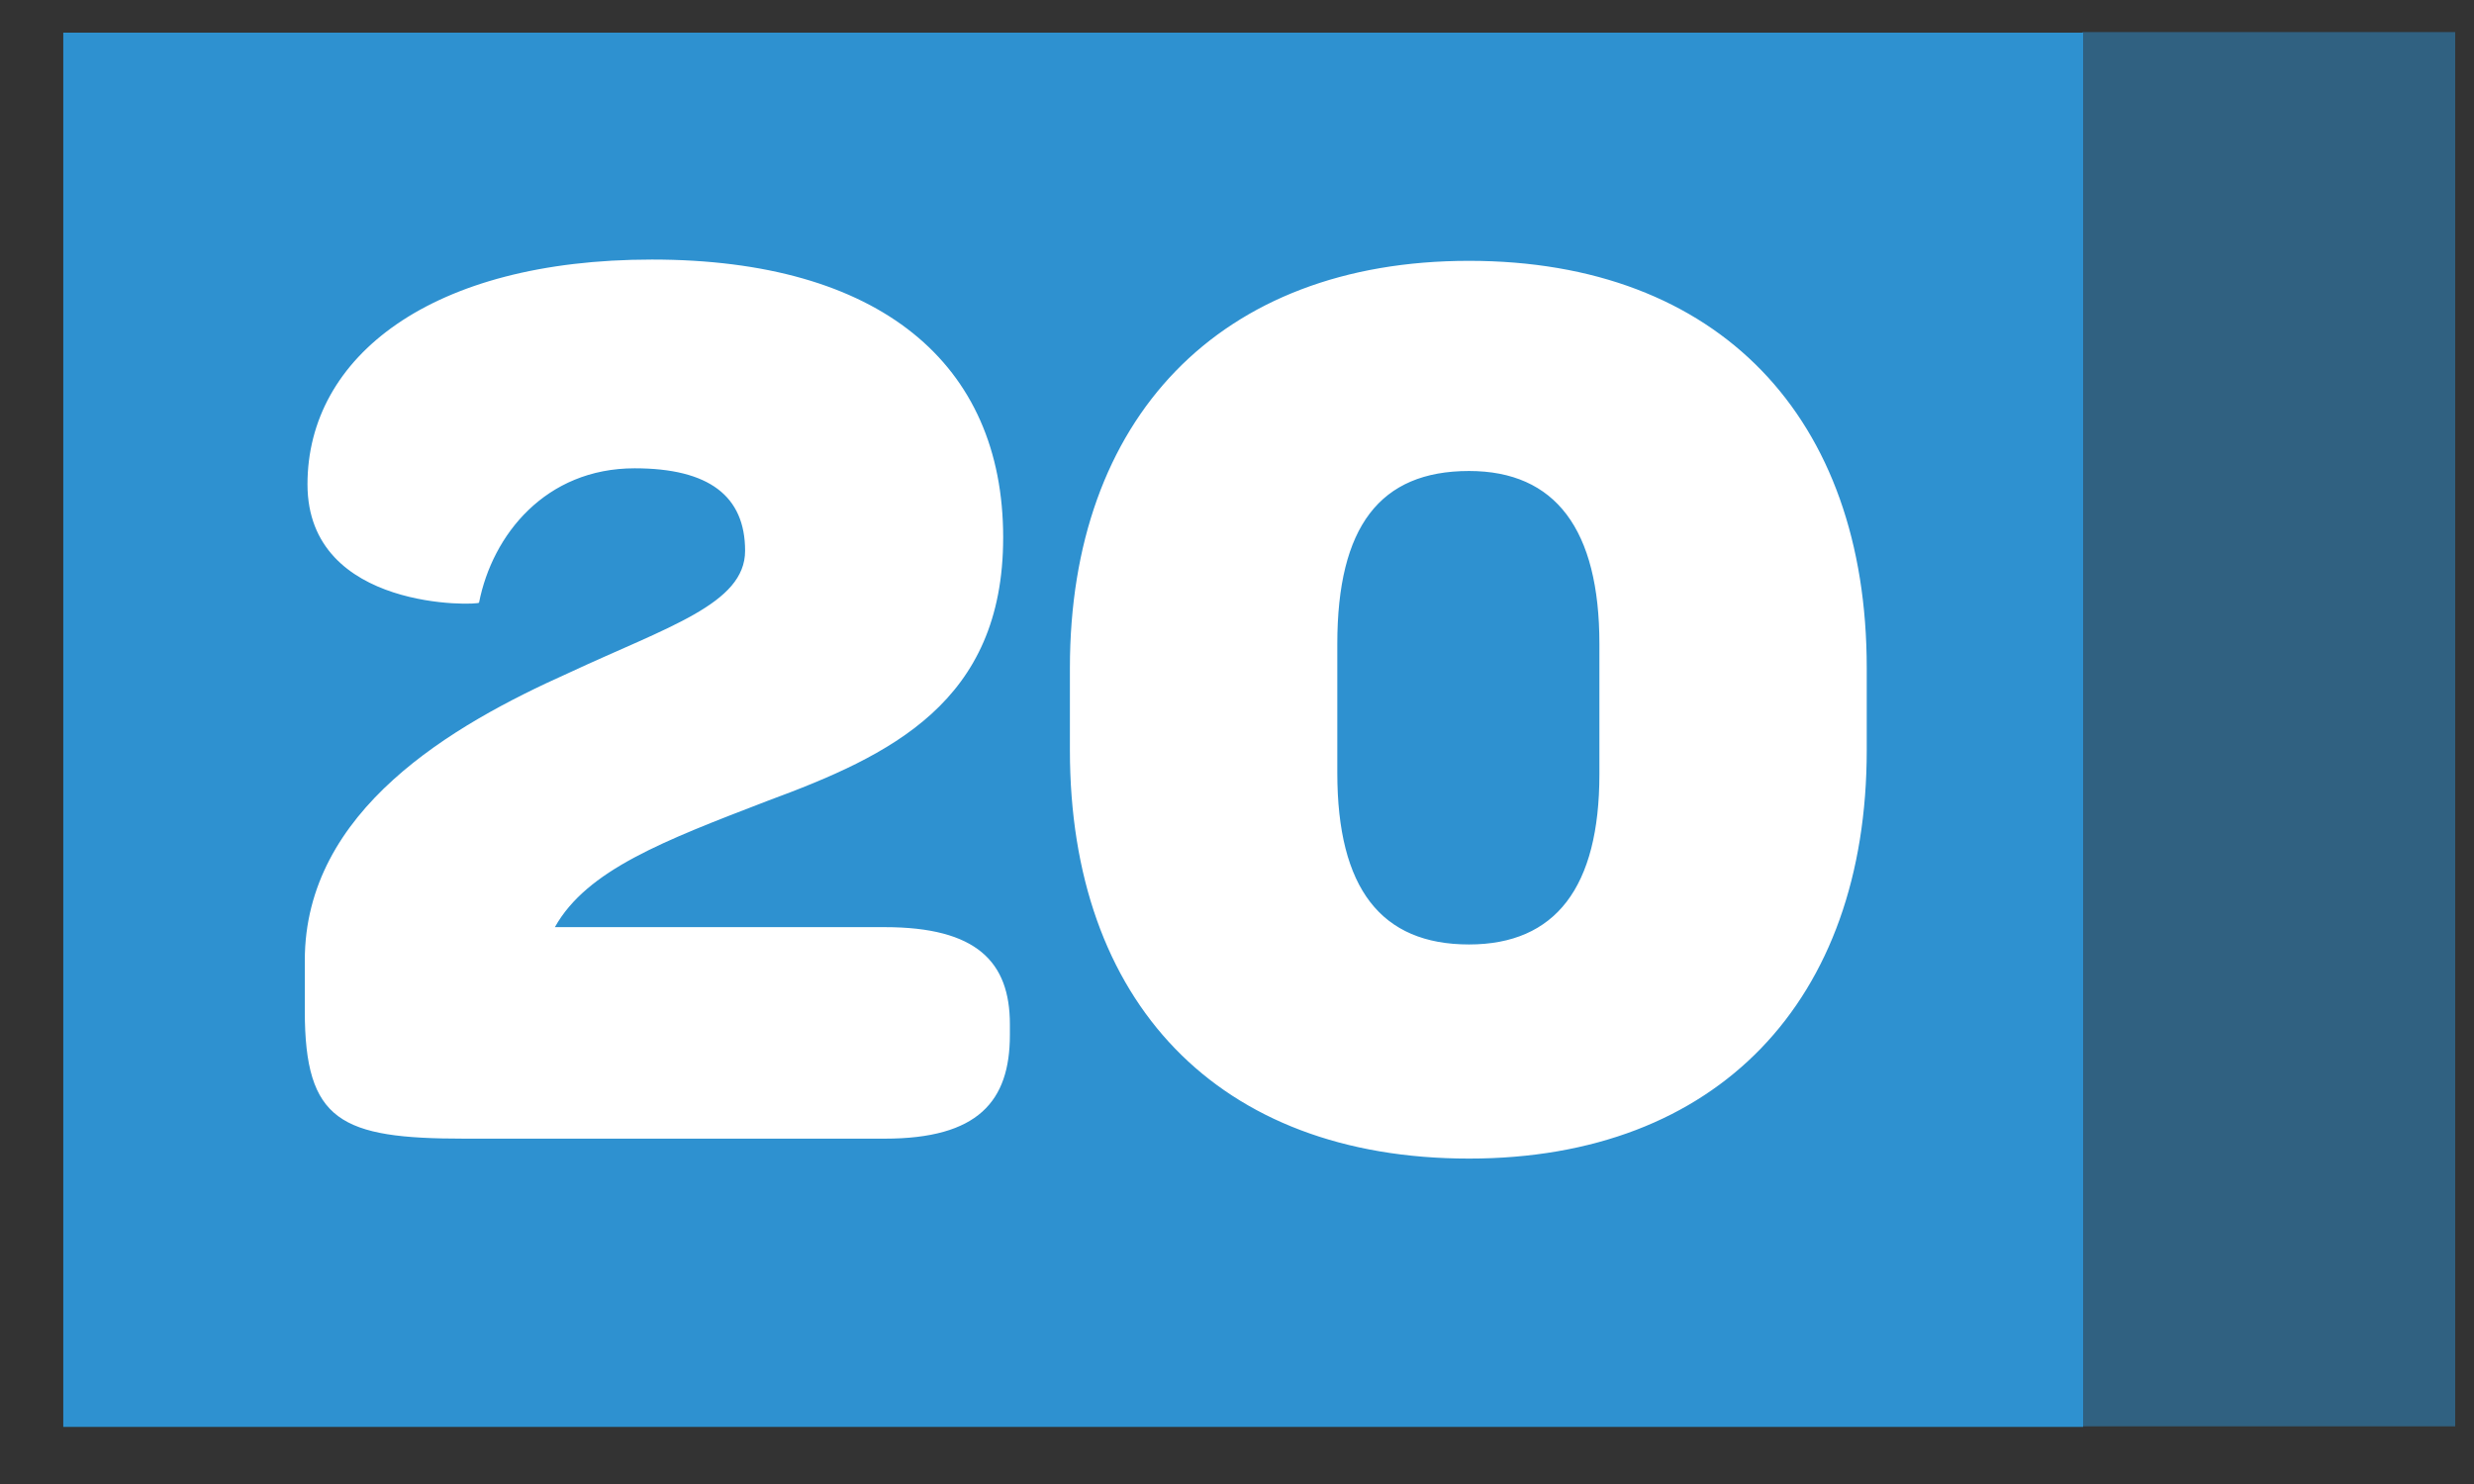 <svg width="35" height="21" viewBox="0 0 35 21" fill="none" xmlns="http://www.w3.org/2000/svg">
<rect x="0" y="0" width="35" height="21" fill="#333333" stroke="none"/>
<rect x="0.895" y="0.462" width="28.575" height="19.73" fill="#2E91D0"/>
<rect opacity="0.5" x="34.734" y="20.184" width="5.274" height="19.73" transform="rotate(180 34.734 20.184)" fill="#2E91D0"/>
<path d="M10.861 11.332C12.593 10.692 14.192 9.94 14.192 7.606C14.192 5.14 12.442 3.673 9.224 3.673C6.1 3.673 4.35 5.046 4.35 6.853C4.35 8.66 6.777 8.566 6.777 8.528C6.966 7.568 7.718 6.627 8.979 6.627C10.033 6.627 10.541 7.022 10.541 7.794C10.541 8.547 9.45 8.867 8.038 9.526C6.401 10.259 4.312 11.464 4.312 13.591V14.306C4.312 15.868 4.82 16.113 6.57 16.113H12.517C13.835 16.113 14.287 15.586 14.287 14.645V14.494C14.287 13.61 13.816 13.12 12.517 13.12H7.85C8.302 12.311 9.393 11.897 10.861 11.332ZM20.782 16.395C24.302 16.395 26.409 14.155 26.409 10.617V9.45C26.409 5.912 24.32 3.691 20.782 3.691C17.244 3.691 15.136 5.931 15.136 9.45V10.617C15.136 14.174 17.225 16.395 20.782 16.395ZM20.782 13.365C19.54 13.365 18.919 12.574 18.919 10.937V9.111C18.919 7.455 19.521 6.665 20.782 6.665C22.006 6.665 22.627 7.493 22.627 9.111V10.956C22.627 12.556 22.006 13.365 20.782 13.365Z" fill="white"/>
</svg>
